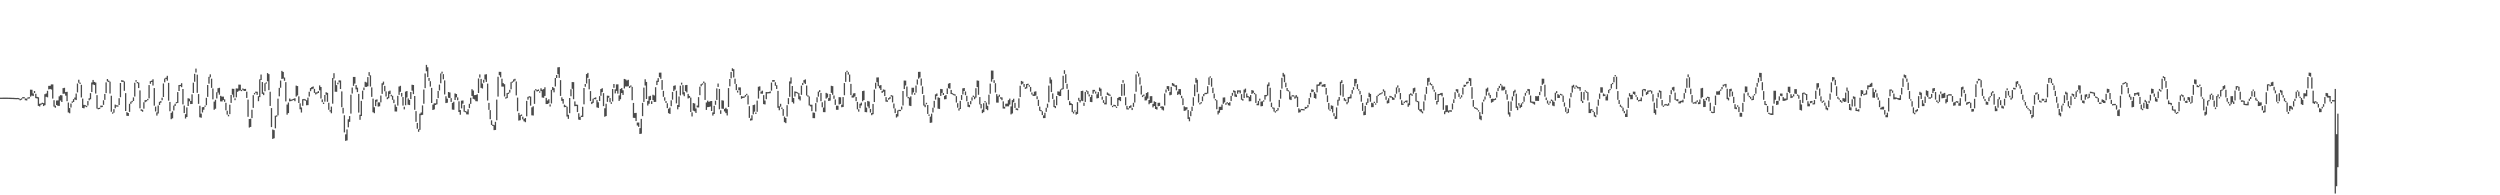 <svg xmlns="http://www.w3.org/2000/svg" width="1920" height="150"><path d="M0 74.994h1v1.000H0zM1 74.990h1v1.000H1zM2 74.980h1v1.000H2zM3 74.977h1v1.000H3zM4 74.971h1v1.000H4zM5 74.965h1v1.000H5zM6 74.990h1v1.000H6zM7 75.031h1v1.000H7zM8 75.070h1v1.000H8zM9 75.092h1v1.000H9zM10 75.111h1v1.000H10zM11 75.207h1v1.000H11zM12 75.245h1v1.000H12zM13 75.189h1v1.000H13zM14 75.337h1v1.000H14zM15 76.043h1v1.000H15zM16 75.535h1v1.085H16zM17 74.579h1v1.000H17zM18 74.530h1v1.000H18zM19 75.627h1v1.373H19zM20 75.729h1v1.432H20zM21 74.784h1v1.000H21zM22 74.615h1v1.000H22zM23 68.864h1v5.310H23zM24 68.923h1v4.466H24zM25 71.733h1v2.048H25zM26 69.866h1v1.562H26zM27 71.996h1v3.386H27zM28 74.370h1v1.260H28zM29 74.694h1v6.588H29zM30 79.698h1v2.047H30zM31 79.469h1v1.000H31zM32 78.903h1v1.000H32zM33 79.188h1v2.278H33zM34 72.362h1v8.453H34zM35 71.783h1v2.538H35zM36 69.714h1v5.047H36zM37 65.928h1v2.745H37zM38 65.879h1v2.397H38zM39 64.840h1v3.900H39zM40 64.834h1v10.882H40zM41 76.948h1v4.900H41zM42 81.172h1v1.562H42zM43 77.230h1v3.432H43zM44 77.116h1v4.214H44zM45 73.983h1v7.341H45zM46 73.044h1v4.142H46zM47 73.191h1v5.153H47zM48 67.702h1v4.326H48zM49 67.449h1v4.439H49zM50 70.717h1v2.750H50zM51 70.522h1v7.202H51zM52 78.759h1v7.591H52zM53 82.992h1v4.007H53zM54 79.532h1v3.039H54zM55 77.892h1v1.042H55zM56 76.156h1v2.167H56zM57 74.911h1v1.500H57zM58 71.835h1v5.024H58zM59 64.138h1v6.821H59zM60 61.232h1v2.326H60zM61 63.447h1v1.005H61zM62 65.134h1v9.738H62zM63 75.710h1v7.208H63zM64 80.531h1v2.653H64zM65 80.787h1v1.000H65zM66 81.275h1v1.000H66zM67 77.598h1v3.401H67zM68 75.479h1v1.594H68zM69 71.506h1v4.755H69zM70 63.322h1v7.395H70zM71 61.374h1v3.518H71zM72 62.929h1v2.421H72zM73 63.366h1v8.462H73zM74 73.081h1v10.253H74zM75 82.913h1v1.000H75zM76 82.729h1v1.000H76zM77 81.123h1v1.325H77zM78 81.115h1v1.096H78zM79 77.015h1v3.523H79zM80 72.166h1v4.536H80zM81 63.208h1v8.297H81zM82 60.659h1v1.906H82zM83 61.910h1v1.100H83zM84 62.706h1v9.151H84zM85 73.547h1v12.257H85zM86 86.309h1v1.000H86zM87 83.806h1v2.718H87zM88 80.324h1v2.825H88zM89 80.833h1v1.000H89zM90 80.922h1v1.000H90zM91 75.428h1v5.233H91zM92 63.733h1v10.915H92zM93 61.578h1v1.246H93zM94 61.793h1v1.112H94zM95 62.547h1v7.175H95zM96 71.524h1v13.745H96zM97 86.112h1v2.844H97zM98 86.799h1v2.234H98zM99 79.702h1v6.212H99zM100 78.137h1v1.557H100zM101 77.485h1v1.000H101zM102 74.785h1v2.808H102zM103 63.537h1v10.614H103zM104 61.545h1v1.246H104zM105 62.973h1v1.000H105zM106 63.407h1v4.219H106zM107 69.414h1v13.775H107zM108 83.932h1v1.190H108zM109 84.288h1v1.522H109zM110 78.561h1v4.899H110zM111 76.911h1v1.563H111zM112 76.867h1v1.000H112zM113 75.939h1v1.000H113zM114 65.355h1v10.182H114zM115 62.293h1v2.077H115zM116 61.965h1v1.000H116zM117 60.891h1v4.823H117zM118 67.628h1v13.507H118zM119 81.891h1v3.731H119zM120 86.298h1v2.509H120zM121 81.019h1v6.130H121zM122 78.181h1v2.463H122zM123 77.642h1v1.282H123zM124 74.987h1v2.021H124zM125 64.109h1v10.375H125zM126 60.313h1v2.900H126zM127 59.666h1v1.000H127zM128 58.212h1v3.753H128zM129 63.667h1v13.647H129zM130 78.291h1v7.148H130zM131 86.606h1v4.947H131zM132 85.497h1v5.381H132zM133 81.124h1v3.695H133zM134 79.683h1v1.690H134zM135 78.380h1v1.000H135zM136 70.714h1v8.336H136zM137 65.351h1v4.521H137zM138 65.167h1v1.000H138zM139 63.878h1v3.076H139zM140 68.357h1v11.834H140zM141 81.046h1v5.793H141zM142 87.689h1v3.353H142zM143 82.477h1v7.368H143zM144 75.486h1v5.901H144zM145 75.790h1v2.016H145zM146 77.509h1v2.430H146zM147 72.425h1v7.394H147zM148 63.482h1v7.920H148zM149 56.685h1v6.076H149zM150 52.705h1v3.009H150zM151 57.362h1v13.884H151zM152 72.220h1v7.528H152zM153 81.229h1v8.819H153zM154 87.253h1v3.175H154zM155 82.343h1v4.031H155zM156 82.191h1v2.079H156zM157 81.027h1v1.000H157zM158 75.121h1v5.669H158zM159 65.292h1v9.115H159zM160 59.032h1v5.231H160zM161 57.098h1v2.305H161zM162 60.432h1v7.059H162zM163 67.942h1v8.368H163zM164 78.017h1v6.314H164zM165 76.672h1v6.836H165zM166 70.879h1v4.723H166zM167 67.749h1v3.331H167zM168 67.418h1v5.266H168zM169 73.584h1v4.313H169zM170 74.188h1v3.737H170zM171 74.172h1v2.700H171zM172 76.281h1v1.900H172zM173 78.965h1v5.757H173zM174 85.031h1v2.990H174zM175 88.147h1v1.191H175zM176 80.367h1v7.295H176zM177 72.936h1v6.098H177zM178 68.147h1v4.495H178zM179 68.229h1v6.640H179zM180 75.539h1v1.438H180zM181 67.871h1v6.869H181zM182 67.984h1v2.520H182zM183 64.960h1v4.759H183zM184 65.029h1v4.390H184zM185 69.015h1v1.000H185zM186 67.963h1v1.000H186zM187 68.363h1v1.549H187zM188 68.234h1v1.584H188zM189 70.376h1v4.856H189zM190 76.471h1v13.230H190zM191 91.382h1v6.551H191zM192 91.205h1v6.277H192zM193 84.260h1v6.482H193zM194 73.118h1v9.735H194zM195 71.385h1v1.136H195zM196 70.359h1v1.000H196zM197 70.449h1v2.423H197zM198 73.875h1v3.863H198zM199 60.918h1v13.679H199zM200 57.220h1v4.230H200zM201 63.021h1v9.078H201zM202 71.028h1v2.019H202zM203 63.966h1v6.112H203zM204 63.209h1v1.000H204zM205 56.113h1v6.308H205zM206 56.929h1v12.273H206zM207 70.446h1v10.902H207zM208 83.017h1v14.577H208zM209 99.505h1v7.185H209zM210 99.921h1v6.264H210zM211 88.875h1v9.665H211zM212 88.596h1v1.000H212zM213 75.796h1v12.777H213zM214 67.482h1v6.479H214zM215 61.835h1v5.524H215zM216 54.401h1v6.229H216zM217 55.244h1v5.051H217zM218 59.551h1v2.502H218zM219 63.095h1v14.771H219zM220 80.308h1v7.734H220zM221 78.731h1v8.117H221zM222 75.683h1v2.201H222zM223 76.599h1v1.000H223zM224 76.221h1v1.000H224zM225 75.874h1v1.000H225zM226 75.433h1v2.266H226zM227 65.731h1v8.454H227zM228 66.112h1v7.214H228zM229 73.971h1v5.143H229zM230 79.360h1v4.541H230zM231 82.510h1v3.901H231zM232 76.175h1v5.084H232zM233 75.980h1v1.000H233zM234 76.363h1v1.000H234zM235 77.027h1v3.810H235zM236 74.977h1v5.778H236zM237 70.435h1v3.713H237zM238 67.616h1v2.433H238zM239 66.833h1v1.656H239zM240 66.396h1v1.680H240zM241 68.233h1v3.077H241zM242 70.992h1v1.555H242zM243 70.869h1v1.000H243zM244 69.994h1v1.446H244zM245 65.607h1v3.744H245zM246 66.833h1v8.822H246zM247 76.319h1v2.113H247zM248 78.723h1v1.138H248zM249 72.964h1v5.121H249zM250 70.847h1v1.925H250zM251 71.316h1v6.842H251zM252 78.903h1v5.413H252zM253 84.676h1v1.000H253zM254 81.889h1v5.101H254zM255 59.960h1v19.662H255zM256 56.211h1v4.028H256zM257 61.808h1v8.629H257zM258 65.358h1v5.161H258zM259 63.504h1v1.261H259zM260 61.709h1v1.540H260zM261 61.821h1v6.523H261zM262 70.190h1v12.127H262zM263 82.768h1v4.399H263zM264 88.514h1v13.157H264zM265 103.185h1v4.987H265zM266 99.367h1v8.462H266zM267 91.605h1v6.189H267zM268 89.134h1v4.471H268zM269 72.703h1v14.546H269zM270 67.222h1v4.609H270zM271 59.100h1v6.854H271zM272 59.097h1v5.131H272zM273 65.332h1v3.295H273zM274 67.335h1v3.418H274zM275 72.103h1v14.381H275zM276 88.091h1v3.920H276zM277 77.441h1v11.647H277zM278 69.631h1v6.592H278zM279 67.213h1v1.990H279zM280 62.847h1v3.873H280zM281 63.319h1v3.434H281zM282 59.165h1v7.086H282zM283 55.378h1v2.795H283zM284 57.876h1v8.587H284zM285 67.140h1v7.242H285zM286 75.734h1v10.497H286zM287 82.398h1v4.542H287zM288 76.629h1v4.881H288zM289 76.313h1v1.769H289zM290 78.592h1v3.281H290zM291 78.622h1v3.035H291zM292 73.379h1v5.229H292zM293 63.931h1v8.140H293zM294 62.680h1v2.371H294zM295 65.967h1v4.123H295zM296 70.207h1v3.949H296zM297 74.697h1v1.494H297zM298 70.148h1v5.331H298zM299 69.569h1v2.613H299zM300 72.748h1v1.260H300zM301 73.568h1v3.091H301zM302 76.517h1v2.682H302zM303 80.206h1v5.401H303zM304 82.099h1v3.553H304zM305 73.551h1v7.531H305zM306 66.466h1v6.370H306zM307 65.887h1v4.627H307zM308 71.366h1v2.816H308zM309 74.569h1v6.527H309zM310 81.967h1v2.076H310zM311 70.330h1v10.503H311zM312 69.902h1v4.953H312zM313 75.580h1v4.836H313zM314 76.726h1v3.990H314zM315 70.643h1v5.435H315zM316 65.056h1v4.562H316zM317 65.270h1v7.026H317zM318 73.705h1v10.622H318zM319 85.344h1v8.182H319zM320 94.422h1v4.458H320zM321 99.293h1v1.910H321zM322 87.314h1v12.356H322zM323 86.380h1v2.057H323zM324 80.967h1v7.260H324zM325 68.766h1v10.922H325zM326 56.428h1v11.247H326zM327 49.841h1v4.903H327zM328 51.636h1v7.615H328zM329 59.834h1v2.286H329zM330 62.371h1v4.115H330zM331 67.462h1v11.641H331zM332 80.341h1v4.149H332zM333 79.321h1v4.680H333zM334 79.339h1v1.284H334zM335 76.117h1v4.031H335zM336 69.853h1v5.520H336zM337 64.974h1v4.522H337zM338 56.440h1v7.516H338zM339 55.051h1v1.408H339zM340 56.924h1v3.977H340zM341 61.760h1v10.785H341zM342 73.942h1v5.237H342zM343 75.776h1v3.106H343zM344 70.655h1v4.471H344zM345 71.030h1v4.254H345zM346 75.344h1v2.937H346zM347 79.012h1v5.137H347zM348 78.141h1v6.192H348zM349 71.724h1v5.057H349zM350 72.216h1v2.531H350zM351 74.783h1v2.231H351zM352 77.817h1v8.193H352zM353 84.528h1v3.586H353zM354 77.332h1v5.939H354zM355 77.142h1v2.500H355zM356 80.674h1v5.140H356zM357 85.285h1v1.000H357zM358 85.717h1v2.116H358zM359 83.879h1v4.045H359zM360 79.739h1v3.296H360zM361 75.050h1v4.699H361zM362 68.487h1v5.201H362zM363 69.522h1v6.431H363zM364 73.041h1v3.364H364zM365 72.939h1v4.799H365zM366 72.380h1v5.461H366zM367 60.277h1v11.140H367zM368 57.136h1v2.461H368zM369 60.583h1v6.900H369zM370 64.170h1v3.850H370zM371 61.272h1v2.250H371zM372 57.225h1v3.790H372zM373 56.975h1v5.968H373zM374 64.195h1v13.034H374zM375 79.005h1v5.352H375zM376 84.592h1v6.965H376zM377 92.436h1v3.516H377zM378 95.757h1v1.000H378zM379 96.138h1v3.786H379zM380 93.546h1v6.238H380zM381 76.516h1v15.841H381zM382 58.926h1v15.271H382zM383 55.118h1v2.691H383zM384 55.169h1v4.294H384zM385 60.426h1v6.080H385zM386 63.841h1v2.660H386zM387 64.649h1v9.441H387zM388 74.686h1v1.066H388zM389 71.489h1v3.801H389zM390 71.139h1v1.000H390zM391 68.943h1v2.180H391zM392 63.149h1v5.382H392zM393 62.513h1v1.000H393zM394 61.034h1v1.749H394zM395 60.544h1v1.353H395zM396 62.565h1v10.702H396zM397 74.970h1v10.484H397zM398 86.695h1v5.908H398zM399 88.482h1v3.810H399zM400 87.908h1v1.145H400zM401 89.601h1v2.029H401zM402 91.279h1v1.918H402zM403 90.630h1v3.237H403zM404 77.484h1v11.865H404zM405 74.393h1v2.151H405zM406 73.904h1v1.000H406zM407 74.134h1v7.042H407zM408 82.441h1v6.131H408zM409 81.610h1v7.140H409zM410 69.459h1v10.334H410zM411 68.423h1v1.000H411zM412 69.107h1v1.190H412zM413 68.734h1v1.172H413zM414 70.150h1v1.000H414zM415 67.807h1v2.113H415zM416 68.887h1v6.007H416zM417 68.475h1v6.656H417zM418 67.045h1v6.656H418zM419 75.187h1v4.760H419zM420 77.163h1v2.723H420zM421 76.179h1v3.174H421zM422 80.160h1v1.656H422zM423 69.006h1v10.474H423zM424 66.841h1v2.367H424zM425 67.686h1v3.249H425zM426 59.907h1v6.484H426zM427 57.609h1v2.275H427zM428 51.722h1v5.206H428zM429 51.560h1v8.254H429zM430 61.533h1v12.119H430zM431 74.763h1v2.710H431zM432 76.029h1v3.597H432zM433 80.361h1v1.968H433zM434 81.185h1v1.000H434zM435 81.975h1v7.538H435zM436 88.165h1v3.125H436zM437 75.253h1v11.698H437zM438 68.542h1v5.411H438zM439 63.024h1v5.161H439zM440 63.097h1v13.102H440zM441 77.882h1v3.662H441zM442 80.325h1v1.070H442zM443 80.412h1v5.662H443zM444 86.997h1v4.832H444zM445 89.797h1v2.338H445zM446 88.842h1v1.000H446zM447 82.021h1v7.804H447zM448 67.603h1v12.516H448zM449 64.503h1v2.134H449zM450 56.863h1v7.274H450zM451 55.979h1v3.788H451zM452 60.595h1v8.024H452zM453 69.922h1v7.674H453zM454 78.176h1v1.727H454zM455 75.823h1v3.188H455zM456 75.157h1v1.000H456zM457 74.805h1v1.483H457zM458 76.914h1v5.545H458zM459 78.556h1v4.357H459zM460 73.821h1v3.738H460zM461 68.378h1v5.185H461zM462 67.758h1v3.020H462zM463 71.522h1v9.967H463zM464 83.155h1v6.479H464zM465 79.682h1v9.474H465zM466 73.462h1v4.783H466zM467 73.573h1v1.486H467zM468 75.323h1v3.172H468zM469 78.557h1v1.205H469zM470 68.352h1v9.576H470zM471 64.495h1v2.940H471zM472 68.591h1v3.160H472zM473 64.798h1v5.009H473zM474 64.771h1v7.183H474zM475 73.248h1v4.254H475zM476 68.299h1v7.918H476zM477 67.631h1v3.822H477zM478 69.325h1v3.566H478zM479 60.635h1v7.317H479zM480 60.989h1v5.427H480zM481 61.793h1v4.675H481zM482 61.310h1v4.873H482zM483 66.206h1v1.393H483zM484 65.606h1v1.000H484zM485 66.711h1v10.238H485zM486 79.041h1v11.441H486zM487 86.822h1v3.761H487zM488 86.698h1v6.269H488zM489 94.081h1v2.341H489zM490 94.080h1v3.342H490zM491 98.428h1v4.504H491zM492 91.269h1v11.397H492zM493 79.020h1v10.180H493zM494 67.261h1v11.045H494zM495 60.863h1v4.808H495zM496 62.900h1v13.111H496zM497 77.450h1v3.609H497zM498 74.008h1v5.660H498zM499 73.579h1v3.291H499zM500 77.721h1v2.151H500zM501 72.753h1v4.119H501zM502 73.292h1v5.034H502zM503 66.978h1v11.265H503zM504 61.994h1v3.336H504zM505 59.983h1v2.924H505zM506 55.832h1v3.464H506zM507 55.770h1v4.725H507zM508 61.479h1v7.497H508zM509 69.763h1v4.574H509zM510 74.682h1v2.627H510zM511 77.637h1v1.406H511zM512 79.291h1v3.766H512zM513 83.497h1v3.462H513zM514 82.582h1v4.903H514zM515 77.053h1v4.515H515zM516 70.605h1v5.949H516zM517 65.949h1v3.989H517zM518 65.511h1v3.285H518zM519 69.701h1v9.697H519zM520 80.626h1v3.326H520zM521 74.093h1v8.104H521zM522 65.790h1v7.495H522zM523 63.485h1v1.471H523zM524 65.365h1v7.207H524zM525 70.815h1v3.045H525zM526 65.382h1v4.639H526zM527 65.232h1v5.758H527zM528 72.074h1v3.556H528zM529 73.673h1v1.450H529zM530 74.971h1v11.039H530zM531 86.293h1v3.157H531zM532 79.134h1v5.869H532zM533 79.476h1v5.960H533zM534 83.316h1v3.399H534zM535 81.038h1v1.454H535zM536 74.585h1v7.941H536zM537 66.565h1v6.569H537zM538 64.621h1v1.639H538zM539 64.040h1v1.000H539zM540 62.597h1v1.251H540zM541 63.588h1v13.136H541zM542 78.709h1v5.717H542zM543 77.298h1v4.966H543zM544 78.254h1v3.915H544zM545 77.653h1v4.191H545zM546 77.582h1v7.642H546zM547 86.316h1v2.476H547zM548 81.239h1v6.304H548zM549 77.342h1v3.161H549zM550 67.878h1v8.855H550zM551 64.177h1v2.572H551zM552 68.302h1v15.606H552zM553 84.692h1v2.757H553zM554 77.008h1v6.467H554zM555 77.241h1v6.372H555zM556 83.633h1v1.986H556zM557 82.795h1v4.111H557zM558 83.860h1v4.837H558zM559 67.652h1v14.521H559zM560 60.653h1v5.646H560zM561 55.250h1v4.928H561zM562 52.403h1v2.180H562zM563 53.132h1v6.362H563zM564 60.427h1v3.997H564zM565 64.566h1v4.651H565zM566 69.658h1v1.400H566zM567 67.071h1v2.175H567zM568 67.140h1v5.852H568zM569 73.833h1v1.987H569zM570 74.195h1v1.068H570zM571 74.039h1v1.000H571zM572 72.908h1v1.315H572zM573 72.043h1v1.000H573zM574 73.304h1v6.909H574zM575 81.523h1v9.000H575zM576 91.060h1v1.542H576zM577 88.510h1v3.860H577zM578 80.668h1v7.127H578zM579 80.321h1v5.426H579zM580 86.377h1v1.147H580zM581 77.283h1v8.600H581zM582 66.633h1v9.081H582zM583 66.323h1v3.358H583zM584 70.302h1v1.625H584zM585 69.619h1v2.362H585zM586 73.080h1v6.900H586zM587 77.230h1v2.990H587zM588 70.661h1v5.518H588zM589 70.778h1v1.000H589zM590 70.673h1v1.000H590zM591 70.177h1v1.413H591zM592 63.366h1v6.265H592zM593 61.477h1v1.296H593zM594 61.463h1v1.262H594zM595 63.177h1v2.657H595zM596 65.449h1v2.878H596zM597 69.776h1v12.993H597zM598 81.618h1v3.057H598zM599 79.713h1v2.197H599zM600 82.532h1v1.252H600zM601 83.773h1v5.163H601zM602 89.555h1v4.313H602zM603 90.635h1v3.946H603zM604 80.789h1v8.689H604zM605 75.380h1v4.666H605zM606 62.492h1v11.875H606zM607 59.456h1v4.757H607zM608 66.028h1v12.386H608zM609 75.282h1v4.233H609zM610 70.195h1v3.923H610zM611 70.499h1v1.000H611zM612 70.903h1v1.000H612zM613 71.506h1v4.699H613zM614 73.945h1v3.228H614zM615 65.754h1v7.081H615zM616 63.698h1v1.625H616zM617 61.561h1v1.992H617zM618 60.956h1v3.488H618zM619 65.673h1v7.712H619zM620 73.222h1v1.000H620zM621 74.105h1v6.915H621zM622 80.396h1v1.294H622zM623 80.444h1v4.971H623zM624 86.395h1v4.328H624zM625 86.578h1v4.186H625zM626 79.191h1v6.448H626zM627 74.720h1v3.941H627zM628 70.353h1v3.871H628zM629 69.225h1v1.516H629zM630 71.373h1v6.364H630zM631 78.540h1v3.819H631zM632 82.619h1v3.516H632zM633 77.231h1v8.936H633zM634 71.343h1v4.396H634zM635 71.896h1v3.032H635zM636 75.324h1v2.244H636zM637 72.202h1v5.072H637zM638 65.879h1v5.420H638zM639 66.175h1v6.637H639zM640 73.322h1v2.552H640zM641 76.323h1v4.201H641zM642 81.152h1v3.183H642zM643 81.168h1v3.172H643zM644 74.595h1v5.619H644zM645 74.723h1v5.103H645zM646 80.395h1v1.991H646zM647 74.567h1v7.557H647zM648 63.816h1v9.333H648zM649 55.376h1v7.476H649zM650 54.325h1v1.000H650zM651 55.467h1v1.803H651zM652 57.251h1v5.605H652zM653 64.397h1v8.624H653zM654 73.328h1v1.621H654zM655 71.720h1v3.209H655zM656 71.522h1v2.609H656zM657 74.503h1v3.143H657zM658 78.217h1v5.770H658zM659 83.938h1v1.823H659zM660 79.692h1v3.417H660zM661 78.823h1v2.161H661zM662 69.958h1v7.812H662zM663 69.632h1v7.238H663zM664 78.497h1v7.584H664zM665 82.662h1v3.562H665zM666 77.504h1v4.279H666zM667 77.966h1v5.212H667zM668 83.680h1v2.725H668zM669 86.792h1v1.662H669zM670 79.810h1v7.916H670zM671 68.801h1v9.560H671zM672 63.554h1v4.550H672zM673 59.516h1v3.594H673zM674 59.454h1v6.715H674zM675 65.670h1v2.110H675zM676 65.315h1v3.798H676zM677 69.794h1v1.570H677zM678 68.732h1v1.716H678zM679 68.992h1v4.800H679zM680 74.575h1v3.529H680zM681 77.039h1v1.154H681zM682 75.384h1v1.235H682zM683 74.460h1v1.451H683zM684 73.083h1v1.062H684zM685 73.417h1v5.232H685zM686 79.487h1v3.715H686zM687 83.314h1v3.578H687zM688 87.617h1v2.640H688zM689 84.852h1v4.568H689zM690 84.325h1v1.000H690zM691 84.354h1v1.000H691zM692 81.823h1v2.321H692zM693 69.894h1v11.120H693zM694 61.868h1v6.539H694zM695 61.908h1v3.737H695zM696 66.460h1v7.770H696zM697 74.453h1v1.000H697zM698 74.931h1v6.242H698zM699 73.997h1v7.438H699zM700 67.396h1v5.304H700zM701 67.361h1v3.582H701zM702 71.532h1v1.232H702zM703 65.700h1v5.481H703zM704 61.014h1v3.936H704zM705 55.202h1v5.233H705zM706 55.126h1v4.357H706zM707 60.262h1v5.478H707zM708 66.348h1v5.780H708zM709 73.069h1v7.965H709zM710 80.372h1v1.965H710zM711 78.941h1v1.094H711zM712 80.646h1v6.850H712zM713 87.924h1v1.050H713zM714 89.539h1v4.821H714zM715 87.321h1v6.844H715zM716 82.757h1v3.626H716zM717 77.445h1v5.191H717zM718 72.442h1v4.048H718zM719 71.795h1v2.007H719zM720 74.760h1v8.681H720zM721 75.145h1v8.527H721zM722 68.321h1v5.359H722zM723 68.433h1v2.943H723zM724 71.420h1v1.545H724zM725 73.643h1v2.642H725zM726 72.961h1v3.162H726zM727 67.866h1v4.306H727zM728 64.244h1v3.479H728zM729 63.724h1v4.376H729zM730 69.068h1v3.140H730zM731 71.556h1v1.000H731zM732 72.096h1v1.000H732zM733 72.507h1v1.000H733zM734 73.817h1v4.924H734zM735 79.238h1v3.470H735zM736 83.271h1v1.693H736zM737 77.449h1v6.254H737zM738 73.021h1v3.703H738zM739 67.839h1v4.698H739zM740 67.581h1v2.299H740zM741 70.223h1v2.877H741zM742 73.598h1v4.167H742zM743 78.284h1v3.762H743zM744 80.553h1v1.836H744zM745 77.605h1v2.494H745zM746 74.765h1v2.515H746zM747 73.408h1v1.111H747zM748 74.257h1v1.906H748zM749 67.756h1v7.219H749zM750 61.810h1v5.036H750zM751 61.981h1v10.805H751zM752 74.552h1v5.612H752zM753 79.943h1v3.328H753zM754 84.155h1v2.740H754zM755 79.272h1v6.827H755zM756 77.596h1v1.000H756zM757 78.772h1v5.053H757zM758 81.239h1v3.417H758zM759 72.690h1v7.564H759zM760 64.190h1v7.785H760zM761 54.147h1v8.588H761zM762 54.201h1v6.618H762zM763 61.611h1v2.058H763zM764 63.895h1v7.145H764zM765 72.293h1v6.489H765zM766 73.933h1v4.936H766zM767 72.712h1v1.575H767zM768 74.716h1v1.082H768zM769 74.825h1v2.104H769zM770 77.825h1v5.541H770zM771 82.020h1v1.373H771zM772 79.669h1v2.102H772zM773 79.589h1v2.057H773zM774 76.896h1v4.838H774zM775 75.704h1v4.634H775zM776 81.715h1v6.146H776zM777 76.878h1v10.262H777zM778 75.808h1v2.658H778zM779 78.991h1v3.883H779zM780 83.223h1v1.180H780zM781 83.378h1v1.328H781zM782 75.584h1v7.250H782zM783 65.857h1v8.671H783zM784 62.150h1v2.749H784zM785 62.658h1v1.668H785zM786 64.514h1v2.188H786zM787 67.001h1v1.248H787zM788 64.504h1v3.366H788zM789 64.264h1v1.000H789zM790 65.437h1v1.146H790zM791 66.747h1v3.642H791zM792 70.998h1v1.579H792zM793 72.442h1v1.242H793zM794 70.376h1v3.302H794zM795 70.141h1v3.279H795zM796 73.914h1v2.260H796zM797 76.639h1v4.705H797zM798 81.876h1v3.143H798zM799 84.471h1v1.000H799zM800 85.467h1v2.904H800zM801 88.650h1v2.084H801zM802 86.605h1v4.095H802zM803 82.809h1v3.129H803zM804 79.625h1v3.069H804zM805 65.720h1v12.858H805zM806 59.318h1v4.758H806zM807 61.154h1v9.537H807zM808 71.753h1v4.237H808zM809 76.474h1v5.732H809zM810 81.434h1v1.592H810zM811 73.775h1v7.068H811zM812 70.191h1v2.793H812zM813 70.365h1v3.413H813zM814 68.707h1v5.023H814zM815 67.944h1v1.000H815zM816 58.146h1v10.283H816zM817 53.926h1v2.802H817zM818 56.969h1v6.831H818zM819 64.363h1v3.841H819zM820 68.901h1v7.986H820zM821 77.708h1v3.050H821zM822 79.209h1v1.439H822zM823 79.940h1v6.154H823zM824 85.736h1v1.431H824zM825 84.667h1v1.000H825zM826 85.889h1v2.190H826zM827 78.455h1v9.041H827zM828 75.116h1v2.219H828zM829 76.861h1v1.843H829zM830 69.881h1v7.410H830zM831 69.662h1v7.986H831zM832 78.865h1v2.457H832zM833 70.603h1v7.701H833zM834 69.376h1v1.000H834zM835 70.018h1v2.311H835zM836 72.510h1v1.590H836zM837 74.552h1v3.742H837zM838 72.856h1v5.570H838zM839 69.003h1v2.952H839zM840 69.032h1v1.143H840zM841 70.273h1v1.588H841zM842 72.379h1v3.212H842zM843 70.726h1v4.603H843zM844 67.248h1v2.792H844zM845 68.119h1v5.580H845zM846 74.171h1v2.371H846zM847 76.898h1v2.085H847zM848 78.904h1v1.271H848zM849 73.799h1v6.387H849zM850 71.018h1v1.888H850zM851 71.853h1v1.522H851zM852 72.634h1v1.010H852zM853 74.292h1v6.544H853zM854 81.292h1v1.000H854zM855 80.450h1v1.000H855zM856 80.624h1v1.209H856zM857 81.903h1v1.000H857zM858 75.254h1v6.149H858zM859 74.437h1v2.490H859zM860 74.500h1v3.156H860zM861 64.555h1v9.063H861zM862 61.547h1v2.009H862zM863 64.223h1v9.214H863zM864 74.655h1v6.218H864zM865 81.325h1v2.699H865zM866 83.143h1v1.000H866zM867 81.483h1v1.639H867zM868 80.860h1v1.836H868zM869 82.834h1v1.691H869zM870 78.934h1v3.165H870zM871 72.025h1v6.743H871zM872 57.118h1v13.346H872zM873 54.911h1v1.243H873zM874 56.270h1v2.571H874zM875 59.380h1v5.508H875zM876 65.728h1v6.895H876zM877 73.268h1v1.300H877zM878 72.582h1v1.118H878zM879 74.062h1v3.103H879zM880 71.405h1v5.656H880zM881 70.747h1v5.002H881zM882 76.823h1v3.265H882zM883 73.859h1v5.284H883zM884 73.825h1v5.141H884zM885 79.767h1v2.727H885zM886 77.828h1v3.593H886zM887 78.337h1v5.396H887zM888 82.066h1v2.112H888zM889 78.959h1v2.636H889zM890 78.894h1v2.485H890zM891 81.849h1v1.000H891zM892 81.557h1v2.591H892zM893 81.944h1v2.903H893zM894 71.773h1v9.212H894zM895 68.784h1v2.305H895zM896 66.096h1v2.358H896zM897 66.129h1v3.723H897zM898 70.579h1v2.614H898zM899 66.716h1v6.107H899zM900 63.729h1v2.078H900zM901 64.295h1v1.890H901zM902 65.594h1v1.049H902zM903 65.445h1v3.941H903zM904 70.230h1v2.659H904zM905 68.375h1v3.789H905zM906 68.472h1v4.568H906zM907 73.553h1v1.871H907zM908 75.538h1v5.206H908zM909 81.665h1v3.465H909zM910 82.349h1v2.554H910zM911 82.335h1v1.777H911zM912 84.503h1v6.836H912zM913 90.077h1v3.079H913zM914 85.457h1v3.770H914zM915 81.920h1v3.316H915zM916 74.731h1v6.547H916zM917 64.889h1v8.956H917zM918 59.841h1v3.709H918zM919 61.256h1v9.547H919zM920 72.000h1v6.719H920zM921 79.181h1v1.000H921zM922 78.316h1v1.141H922zM923 74.071h1v3.682H923zM924 72.204h1v1.665H924zM925 71.346h1v1.000H925zM926 71.287h1v1.000H926zM927 66.190h1v5.713H927zM928 59.515h1v5.728H928zM929 58.613h1v1.000H929zM930 60.030h1v6.526H930zM931 67.384h1v4.069H931zM932 71.904h1v3.694H932zM933 76.064h1v1.053H933zM934 76.952h1v6.948H934zM935 85.078h1v2.834H935zM936 82.028h1v4.548H936zM937 82.041h1v2.469H937zM938 80.298h1v4.124H938zM939 74.906h1v4.791H939zM940 74.793h1v3.828H940zM941 79.235h1v1.269H941zM942 78.460h1v1.000H942zM943 79.105h1v1.783H943zM944 78.470h1v2.658H944zM945 73.664h1v3.954H945zM946 71.309h1v2.209H946zM947 69.330h1v1.588H947zM948 69.829h1v4.363H948zM949 72.541h1v1.931H949zM950 69.368h1v2.644H950zM951 69.427h1v1.000H951zM952 69.378h1v2.365H952zM953 72.299h1v4.310H953zM954 75.940h1v1.378H954zM955 68.802h1v6.503H955zM956 68.036h1v2.979H956zM957 71.804h1v3.093H957zM958 73.704h1v1.094H958zM959 74.394h1v3.415H959zM960 72.997h1v4.724H960zM961 69.181h1v2.985H961zM962 69.564h1v1.749H962zM963 71.384h1v1.000H963zM964 72.338h1v6.691H964zM965 79.630h1v1.223H965zM966 77.510h1v3.313H966zM967 75.792h1v1.507H967zM968 77.953h1v3.729H968zM969 77.812h1v3.668H969zM970 77.030h1v1.000H970zM971 72.975h1v3.568H971zM972 72.914h1v1.090H972zM973 64.907h1v8.456H973zM974 63.299h1v2.926H974zM975 67.376h1v10.634H975zM976 78.862h1v3.374H976zM977 82.386h1v1.000H977zM978 82.755h1v2.929H978zM979 85.464h1v1.000H979zM980 84.466h1v1.000H980zM981 82.868h1v1.894H981zM982 76.675h1v5.661H982zM983 68.997h1v6.797H983zM984 59.737h1v8.289H984zM985 55.965h1v2.862H985zM986 57.225h1v5.900H986zM987 63.478h1v3.505H987zM988 67.596h1v2.115H988zM989 69.261h1v1.000H989zM990 70.245h1v6.126H990zM991 74.128h1v2.720H991zM992 73.099h1v1.000H992zM993 73.147h1v1.000H993zM994 74.126h1v1.649H994zM995 72.996h1v1.939H995zM996 74.300h1v7.895H996zM997 83.223h1v3.320H997zM998 84.259h1v1.902H998zM999 83.642h1v1.000H999zM1000 83.707h1v1.000H1000zM1001 83.846h1v1.000H1001zM1002 82.059h1v1.600H1002zM1003 82.179h1v1.000H1003zM1004 80.548h1v1.869H1004zM1005 75.293h1v4.737H1005zM1006 71.307h1v3.493H1006zM1007 68.565h1v2.221H1007zM1008 68.973h1v1.449H1008zM1009 70.714h1v4.530H1009zM1010 71.981h1v3.780H1010zM1011 64.907h1v6.051H1011zM1012 64.753h1v1.189H1012zM1013 63.253h1v2.531H1013zM1014 62.801h1v1.841H1014zM1015 65.059h1v1.542H1015zM1016 64.823h1v1.653H1016zM1017 64.533h1v2.388H1017zM1018 67.527h1v5.084H1018zM1019 73.275h1v5.131H1019zM1020 79.054h1v5.013H1020zM1021 84.053h1v1.000H1021zM1022 80.948h1v2.807H1022zM1023 81.258h1v5.096H1023zM1024 86.942h1v2.261H1024zM1025 89.324h1v2.112H1025zM1026 82.469h1v8.867H1026zM1027 76.592h1v4.486H1027zM1028 74.508h1v2.773H1028zM1029 62.764h1v10.515H1029zM1030 61.534h1v2.249H1030zM1031 64.669h1v9.627H1031zM1032 75.206h1v2.107H1032zM1033 76.365h1v1.393H1033zM1034 78.342h1v1.746H1034zM1035 74.517h1v4.184H1035zM1036 74.344h1v1.336H1036zM1037 72.391h1v3.178H1037zM1038 69.175h1v2.824H1038zM1039 66.951h1v2.029H1039zM1040 60.628h1v5.619H1040zM1041 60.562h1v3.453H1041zM1042 64.627h1v3.754H1042zM1043 68.505h1v1.106H1043zM1044 69.841h1v2.632H1044zM1045 72.884h1v5.210H1045zM1046 79.054h1v6.118H1046zM1047 85.612h1v2.916H1047zM1048 81.300h1v6.999H1048zM1049 78.586h1v1.982H1049zM1050 75.566h1v3.421H1050zM1051 71.226h1v3.345H1051zM1052 72.127h1v6.010H1052zM1053 78.920h1v3.416H1053zM1054 79.283h1v2.983H1054zM1055 78.118h1v1.000H1055zM1056 79.391h1v1.000H1056zM1057 73.688h1v5.360H1057zM1058 72.776h1v1.000H1058zM1059 71.898h1v1.000H1059zM1060 71.455h1v1.000H1060zM1061 70.786h1v1.000H1061zM1062 68.586h1v1.725H1062zM1063 69.731h1v3.888H1063zM1064 73.964h1v2.704H1064zM1065 77.164h1v2.312H1065zM1066 75.397h1v3.788H1066zM1067 73.636h1v1.290H1067zM1068 73.945h1v1.000H1068zM1069 74.482h1v2.184H1069zM1070 75.224h1v1.456H1070zM1071 72.352h1v2.622H1071zM1072 67.097h1v4.870H1072zM1073 65.601h1v1.676H1073zM1074 67.706h1v3.185H1074zM1075 71.442h1v4.867H1075zM1076 76.980h1v3.552H1076zM1077 79.522h1v1.088H1077zM1078 78.078h1v1.106H1078zM1079 77.365h1v1.000H1079zM1080 77.086h1v1.698H1080zM1081 79.341h1v2.694H1081zM1082 72.400h1v8.382H1082zM1083 71.647h1v1.273H1083zM1084 72.451h1v1.171H1084zM1085 67.738h1v4.213H1085zM1086 67.320h1v3.085H1086zM1087 71.395h1v6.476H1087zM1088 77.441h1v1.000H1088zM1089 77.881h1v6.386H1089zM1090 83.901h1v1.435H1090zM1091 83.810h1v2.379H1091zM1092 85.544h1v1.484H1092zM1093 77.905h1v6.992H1093zM1094 72.526h1v4.630H1094zM1095 66.759h1v5.332H1095zM1096 59.954h1v5.788H1096zM1097 59.642h1v3.175H1097zM1098 63.510h1v1.585H1098zM1099 64.559h1v1.115H1099zM1100 65.956h1v2.704H1100zM1101 68.940h1v1.486H1101zM1102 70.849h1v5.900H1102zM1103 77.590h1v2.662H1103zM1104 72.183h1v6.101H1104zM1105 72.089h1v1.000H1105zM1106 71.536h1v1.336H1106zM1107 71.332h1v2.661H1107zM1108 74.797h1v9.544H1108zM1109 85.439h1v2.290H1109zM1110 80.911h1v5.271H1110zM1111 80.834h1v5.036H1111zM1112 84.889h1v1.706H1112zM1113 84.636h1v1.000H1113zM1114 84.632h1v1.274H1114zM1115 79.519h1v4.557H1115zM1116 76.295h1v2.793H1116zM1117 70.825h1v5.057H1117zM1118 68.490h1v1.715H1118zM1119 68.558h1v2.755H1119zM1120 71.729h1v2.720H1120zM1121 74.762h1v1.000H1121zM1122 73.146h1v1.603H1122zM1123 67.326h1v5.296H1123zM1124 65.074h1v1.732H1124zM1125 65.187h1v1.105H1125zM1126 62.883h1v1.803H1126zM1127 62.648h1v1.206H1127zM1128 59.875h1v2.312H1128zM1129 60.117h1v5.886H1129zM1130 66.987h1v8.891H1130zM1131 76.865h1v5.081H1131zM1132 82.238h1v1.000H1132zM1133 82.716h1v1.000H1133zM1134 83.299h1v1.125H1134zM1135 84.649h1v1.000H1135zM1136 86.089h1v5.444H1136zM1137 88.871h1v3.467H1137zM1138 78.584h1v9.093H1138zM1139 76.499h1v1.417H1139zM1140 74.063h1v2.391H1140zM1141 68.095h1v5.345H1141zM1142 67.272h1v3.128H1142zM1143 71.158h1v2.113H1143zM1144 72.921h1v2.422H1144zM1145 75.976h1v2.880H1145zM1146 75.751h1v2.544H1146zM1147 76.032h1v1.000H1147zM1148 75.399h1v1.325H1148zM1149 70.456h1v4.434H1149zM1150 67.626h1v2.288H1150zM1151 65.950h1v1.713H1151zM1152 64.393h1v1.155H1152zM1153 65.561h1v3.913H1153zM1154 66.542h1v2.907H1154zM1155 66.501h1v2.389H1155zM1156 69.242h1v3.057H1156zM1157 72.468h1v4.107H1157zM1158 77.781h1v10.148H1158zM1159 86.295h1v3.326H1159zM1160 77.925h1v7.278H1160zM1161 74.130h1v3.190H1161zM1162 70.061h1v3.802H1162zM1163 68.932h1v2.093H1163zM1164 71.913h1v10.904H1164zM1165 81.724h1v2.868H1165zM1166 79.226h1v1.757H1166zM1167 80.812h1v2.220H1167zM1168 79.419h1v2.733H1168zM1169 78.441h1v1.000H1169zM1170 74.053h1v4.075H1170zM1171 71.316h1v2.201H1171zM1172 70.099h1v1.018H1172zM1173 68.323h1v1.540H1173zM1174 68.512h1v4.180H1174zM1175 73.377h1v5.362H1175zM1176 77.999h1v1.000H1176zM1177 78.100h1v1.582H1177zM1178 78.190h1v2.147H1178zM1179 73.760h1v3.682H1179zM1180 73.976h1v3.494H1180zM1181 73.617h1v3.913H1181zM1182 70.607h1v2.471H1182zM1183 65.948h1v4.365H1183zM1184 60.400h1v4.715H1184zM1185 60.475h1v3.748H1185zM1186 65.077h1v9.160H1186zM1187 74.927h1v1.927H1187zM1188 77.171h1v2.339H1188zM1189 79.508h1v1.000H1189zM1190 77.813h1v1.494H1190zM1191 76.437h1v1.115H1191zM1192 77.142h1v3.941H1192zM1193 78.217h1v3.358H1193zM1194 71.242h1v6.049H1194zM1195 70.013h1v1.583H1195zM1196 72.256h1v2.998H1196zM1197 73.094h1v2.140H1197zM1198 72.034h1v1.000H1198zM1199 72.446h1v1.000H1199zM1200 73.468h1v4.798H1200zM1201 78.688h1v3.131H1201zM1202 82.253h1v3.641H1202zM1203 86.120h1v1.000H1203zM1204 83.454h1v3.160H1204zM1205 75.632h1v7.131H1205zM1206 71.304h1v3.411H1206zM1207 65.823h1v5.234H1207zM1208 65.116h1v2.039H1208zM1209 67.143h1v1.000H1209zM1210 65.586h1v1.182H1210zM1211 66.484h1v1.340H1211zM1212 66.953h1v1.000H1212zM1213 66.797h1v2.908H1213zM1214 70.565h1v7.138H1214zM1215 77.355h1v1.728H1215zM1216 70.695h1v5.925H1216zM1217 69.316h1v1.000H1217zM1218 70.253h1v1.000H1218zM1219 70.858h1v6.357H1219zM1220 78.575h1v8.252H1220zM1221 83.892h1v2.955H1221zM1222 83.772h1v1.072H1222zM1223 85.062h1v1.000H1223zM1224 86.093h1v3.421H1224zM1225 88.586h1v1.400H1225zM1226 81.864h1v6.200H1226zM1227 76.436h1v4.721H1227zM1228 71.842h1v4.033H1228zM1229 67.033h1v4.180H1229zM1230 67.088h1v4.085H1230zM1231 71.832h1v2.036H1231zM1232 72.535h1v1.158H1232zM1233 74.099h1v3.048H1233zM1234 72.394h1v4.788H1234zM1235 69.018h1v2.574H1235zM1236 68.282h1v1.000H1236zM1237 64.468h1v3.508H1237zM1238 63.653h1v1.000H1238zM1239 59.091h1v4.115H1239zM1240 57.576h1v1.077H1240zM1241 58.924h1v9.550H1241zM1242 69.932h1v6.701H1242zM1243 76.861h1v3.008H1243zM1244 80.385h1v1.631H1244zM1245 81.673h1v1.000H1245zM1246 82.673h1v2.661H1246zM1247 85.311h1v1.617H1247zM1248 87.363h1v2.453H1248zM1249 84.121h1v5.716H1249zM1250 74.923h1v8.036H1250zM1251 71.601h1v2.440H1251zM1252 72.978h1v3.241H1252zM1253 72.628h1v3.552H1253zM1254 70.353h1v1.824H1254zM1255 70.394h1v2.414H1255zM1256 73.129h1v1.177H1256zM1257 74.595h1v2.241H1257zM1258 76.905h1v1.000H1258zM1259 76.565h1v1.000H1259zM1260 74.861h1v2.890H1260zM1261 68.792h1v5.215H1261zM1262 68.277h1v1.000H1262zM1263 68.400h1v1.793H1263zM1264 70.782h1v2.103H1264zM1265 69.595h1v2.644H1265zM1266 69.458h1v1.000H1266zM1267 69.249h1v1.000H1267zM1268 69.703h1v2.241H1268zM1269 72.349h1v5.576H1269zM1270 78.842h1v7.999H1270zM1271 84.052h1v4.001H1271zM1272 75.526h1v7.534H1272zM1273 71.266h1v3.485H1273zM1274 69.329h1v1.575H1274zM1275 69.830h1v6.029H1275zM1276 76.794h1v4.267H1276zM1277 81.097h1v1.000H1277zM1278 80.115h1v1.000H1278zM1279 79.839h1v1.000H1279zM1280 80.232h1v1.054H1280zM1281 79.255h1v1.783H1281zM1282 72.998h1v5.774H1282zM1283 69.245h1v3.138H1283zM1284 67.061h1v1.932H1284zM1285 66.656h1v3.473H1285zM1286 71.119h1v5.554H1286zM1287 76.350h1v1.000H1287zM1288 76.152h1v1.603H1288zM1289 78.061h1v1.380H1289zM1290 77.469h1v1.919H1290zM1291 77.375h1v1.186H1291zM1292 76.537h1v2.108H1292zM1293 71.511h1v4.333H1293zM1294 68.072h1v3.187H1294zM1295 60.142h1v7.297H1295zM1296 57.156h1v2.097H1296zM1297 59.351h1v7.971H1297zM1298 68.086h1v4.290H1298zM1299 73.027h1v5.673H1299zM1300 78.675h1v1.000H1300zM1301 78.474h1v1.000H1301zM1302 78.052h1v1.594H1302zM1303 77.049h1v1.175H1303zM1304 78.556h1v1.454H1304zM1305 76.425h1v3.475H1305zM1306 67.819h1v7.799H1306zM1307 67.458h1v7.192H1307zM1308 76.036h1v6.168H1308zM1309 77.481h1v4.666H1309zM1310 75.121h1v1.827H1310zM1311 74.311h1v1.000H1311zM1312 74.511h1v3.451H1312zM1313 78.911h1v6.294H1313zM1314 85.653h1v1.000H1314zM1315 85.941h1v1.000H1315zM1316 81.678h1v5.038H1316zM1317 73.432h1v7.268H1317zM1318 70.124h1v2.641H1318zM1319 70.195h1v2.557H1319zM1320 69.704h1v3.050H1320zM1321 68.728h1v1.000H1321zM1322 66.831h1v1.745H1322zM1323 65.009h1v1.450H1323zM1324 64.701h1v1.000H1324zM1325 64.406h1v2.796H1325zM1326 68.133h1v8.002H1326zM1327 75.075h1v2.050H1327zM1328 68.384h1v5.894H1328zM1329 68.081h1v1.938H1329zM1330 70.356h1v3.604H1330zM1331 74.375h1v4.790H1331zM1332 80.015h1v3.617H1332zM1333 82.414h1v1.434H1333zM1334 80.882h1v1.109H1334zM1335 82.097h1v3.981H1335zM1336 86.586h1v3.049H1336zM1337 86.664h1v3.008H1337zM1338 79.015h1v6.849H1338zM1339 71.711h1v6.538H1339zM1340 66.356h1v4.582H1340zM1341 66.447h1v4.214H1341zM1342 71.142h1v2.278H1342zM1343 73.627h1v1.000H1343zM1344 74.339h1v1.514H1344zM1345 75.927h1v1.099H1345zM1346 73.487h1v3.294H1346zM1347 72.259h1v1.015H1347zM1348 67.177h1v4.781H1348zM1349 63.696h1v2.902H1349zM1350 59.843h1v3.516H1350zM1351 55.894h1v3.426H1351zM1352 56.029h1v6.242H1352zM1353 63.142h1v6.165H1353zM1354 70.013h1v6.641H1354zM1355 77.559h1v2.997H1355zM1356 79.817h1v1.015H1356zM1357 81.337h1v4.802H1357zM1358 86.559h1v1.000H1358zM1359 87.099h1v1.000H1359zM1360 87.108h1v1.189H1360zM1361 81.238h1v7.037H1361zM1362 69.697h1v9.908H1362zM1363 69.660h1v6.946H1363zM1364 77.542h1v3.104H1364zM1365 77.488h1v2.818H1365zM1366 73.988h1v3.290H1366zM1367 71.859h1v1.694H1367zM1368 71.810h1v2.132H1368zM1369 74.570h1v2.883H1369zM1370 75.682h1v1.713H1370zM1371 75.720h1v1.454H1371zM1372 71.273h1v5.380H1372zM1373 66.592h1v4.023H1373zM1374 66.629h1v4.952H1374zM1375 72.368h1v2.941H1375zM1376 73.898h1v1.065H1376zM1377 72.448h1v1.607H1377zM1378 68.441h1v3.520H1378zM1379 68.433h1v3.722H1379zM1380 72.529h1v1.000H1380zM1381 73.228h1v2.598H1381zM1382 76.704h1v7.710H1382zM1383 80.227h1v4.659H1383zM1384 71.331h1v7.717H1384zM1385 71.035h1v1.000H1385zM1386 71.797h1v1.000H1386zM1387 72.219h1v4.712H1387zM1388 77.767h1v3.905H1388zM1389 79.603h1v2.073H1389zM1390 77.646h1v1.618H1390zM1391 77.505h1v1.408H1391zM1392 79.239h1v1.000H1392zM1393 76.843h1v3.296H1393zM1394 69.684h1v6.294H1394zM1395 63.937h1v4.950H1395zM1396 63.848h1v3.330H1396zM1397 67.930h1v5.616H1397zM1398 73.981h1v3.805H1398zM1399 77.876h1v1.103H1399zM1400 77.159h1v1.100H1400zM1401 78.790h1v2.373H1401zM1402 81.195h1v2.813H1402zM1403 82.826h1v1.834H1403zM1404 77.182h1v5.108H1404zM1405 71.883h1v4.704H1405zM1406 63.266h1v7.704H1406zM1407 59.173h1v3.282H1407zM1408 59.387h1v1.818H1408zM1409 61.358h1v4.007H1409zM1410 66.280h1v7.384H1410zM1411 74.317h1v1.506H1411zM1412 75.548h1v1.050H1412zM1413 76.786h1v1.460H1413zM1414 77.891h1v1.000H1414zM1415 75.380h1v2.292H1415zM1416 75.589h1v2.760H1416zM1417 71.140h1v6.950H1417zM1418 67.242h1v2.848H1418zM1419 69.712h1v9.374H1419zM1420 79.890h1v4.584H1420zM1421 82.486h1v2.290H1421zM1422 76.308h1v5.524H1422zM1423 74.005h1v1.843H1423zM1424 74.324h1v7.413H1424zM1425 82.757h1v2.483H1425zM1426 84.337h1v1.000H1426zM1427 83.841h1v1.841H1427zM1428 75.084h1v8.026H1428zM1429 69.191h1v4.712H1429zM1430 69.402h1v2.813H1430zM1431 72.185h1v1.000H1431zM1432 71.744h1v1.000H1432zM1433 69.345h1v3.249H1433zM1434 65.557h1v3.147H1434zM1435 65.607h1v1.326H1435zM1436 64.323h1v2.503H1436zM1437 63.606h1v3.004H1437zM1438 67.715h1v7.266H1438zM1439 70.764h1v4.368H1439zM1440 68.968h1v1.957H1440zM1441 71.625h1v3.127H1441zM1442 74.853h1v1.828H1442zM1443 77.152h1v5.130H1443zM1444 82.728h1v1.297H1444zM1445 82.005h1v2.021H1445zM1446 81.916h1v2.214H1446zM1447 84.515h1v3.506H1447zM1448 88.389h1v1.677H1448zM1449 86.563h1v3.521H1449zM1450 75.215h1v10.379H1450zM1451 68.705h1v5.202H1451zM1452 68.694h1v1.000H1452zM1453 69.529h1v1.747H1453zM1454 71.884h1v4.402H1454zM1455 74.770h1v1.466H1455zM1456 74.886h1v1.022H1456zM1457 75.328h1v1.000H1457zM1458 75.382h1v1.484H1458zM1459 73.104h1v3.628H1459zM1460 67.464h1v5.096H1460zM1461 60.200h1v6.530H1461zM1462 57.267h1v2.168H1462zM1463 57.725h1v2.429H1463zM1464 60.358h1v2.470H1464zM1465 63.408h1v5.781H1465zM1466 69.962h1v5.948H1466zM1467 76.242h1v1.039H1467zM1468 77.721h1v4.174H1468zM1469 82.475h1v4.526H1469zM1470 86.599h1v1.155H1470zM1471 84.528h1v1.678H1471zM1472 83.763h1v1.641H1472zM1473 73.830h1v9.042H1473zM1474 70.494h1v2.440H1474zM1475 71.154h1v4.806H1475zM1476 76.882h1v4.622H1476zM1477 79.495h1v2.010H1477zM1478 74.160h1v4.880H1478zM1479 69.363h1v4.007H1479zM1480 69.816h1v4.728H1480zM1481 74.760h1v1.000H1481zM1482 74.761h1v1.000H1482zM1483 72.137h1v2.903H1483zM1484 67.878h1v3.618H1484zM1485 67.590h1v2.363H1485zM1486 70.654h1v5.854H1486zM1487 77.075h1v1.249H1487zM1488 78.243h1v1.000H1488zM1489 72.601h1v5.570H1489zM1490 70.316h1v1.616H1490zM1491 72.091h1v3.421H1491zM1492 71.796h1v3.543H1492zM1493 71.304h1v3.795H1493zM1494 76.137h1v3.282H1494zM1495 72.916h1v5.468H1495zM1496 72.438h1v1.000H1496zM1497 72.317h1v1.000H1497zM1498 72.427h1v1.050H1498zM1499 73.725h1v4.421H1499zM1500 78.756h1v2.436H1500zM1501 78.365h1v2.597H1501zM1502 77.692h1v1.000H1502zM1503 77.787h1v1.230H1503zM1504 79.237h1v1.983H1504zM1505 75.414h1v5.776H1505zM1506 66.983h1v7.280H1506zM1507 66.487h1v2.276H1507zM1508 69.092h1v2.450H1508zM1509 72.058h1v5.855H1509zM1510 78.668h1v1.879H1510zM1511 78.322h1v1.421H1511zM1512 78.185h1v1.000H1512zM1513 78.902h1v4.169H1513zM1514 83.653h1v2.157H1514zM1515 83.648h1v1.938H1515zM1516 75.855h1v7.323H1516zM1517 64.764h1v9.790H1517zM1518 62.273h1v1.884H1518zM1519 60.452h1v1.447H1519zM1520 60.625h1v1.000H1520zM1521 61.574h1v5.539H1521zM1522 68.058h1v5.585H1522zM1523 73.936h1v1.852H1523zM1524 76.013h1v1.610H1524zM1525 77.927h1v2.433H1525zM1526 78.283h1v2.188H1526zM1527 74.826h1v2.906H1527zM1528 73.791h1v1.002H1528zM1529 71.002h1v2.639H1529zM1530 69.914h1v1.450H1530zM1531 72.021h1v8.366H1531zM1532 81.510h1v3.882H1532zM1533 83.308h1v2.037H1533zM1534 76.111h1v6.571H1534zM1535 74.622h1v1.679H1535zM1536 76.942h1v3.814H1536zM1537 81.052h1v2.051H1537zM1538 81.663h1v1.742H1538zM1539 75.856h1v5.213H1539zM1540 69.713h1v5.618H1540zM1541 67.815h1v1.469H1541zM1542 69.823h1v3.548H1542zM1543 73.545h1v1.080H1543zM1544 75.039h1v1.567H1544zM1545 69.181h1v6.323H1545zM1546 67.397h1v1.148H1546zM1547 67.533h1v1.223H1547zM1548 62.683h1v4.326H1548zM1549 62.282h1v2.103H1549zM1550 64.689h1v1.000H1550zM1551 65.757h1v2.296H1551zM1552 68.496h1v3.738H1552zM1553 72.734h1v3.915H1553zM1554 76.930h1v1.038H1554zM1555 78.279h1v2.696H1555zM1556 81.235h1v1.619H1556zM1557 82.882h1v1.000H1557zM1558 83.924h1v1.000H1558zM1559 84.558h1v3.114H1559zM1560 88.317h1v2.519H1560zM1561 81.377h1v8.364H1561zM1562 73.080h1v7.176H1562zM1563 71.224h1v1.461H1563zM1564 70.964h1v1.000H1564zM1565 72.241h1v4.412H1565zM1566 77.112h1v1.343H1566zM1567 77.779h1v1.000H1567zM1568 75.819h1v1.565H1568zM1569 75.945h1v1.363H1569zM1570 77.566h1v1.000H1570zM1571 75.755h1v2.732H1571zM1572 64.602h1v10.150H1572zM1573 59.932h1v3.688H1573zM1574 59.747h1v1.000H1574zM1575 60.427h1v3.395H1575zM1576 63.979h1v1.289H1576zM1577 65.634h1v3.603H1577zM1578 69.780h1v3.970H1578zM1579 74.287h1v4.557H1579zM1580 79.346h1v3.737H1580zM1581 83.691h1v4.799H1581zM1582 86.641h1v2.760H1582zM1583 81.034h1v4.698H1583zM1584 79.575h1v1.309H1584zM1585 73.089h1v6.013H1585zM1586 70.376h1v2.010H1586zM1587 71.186h1v5.840H1587zM1588 77.741h1v4.028H1588zM1589 81.490h1v1.539H1589zM1590 73.952h1v6.824H1590zM1591 71.883h1v1.416H1591zM1592 72.219h1v2.040H1592zM1593 74.712h1v1.344H1593zM1594 70.201h1v4.334H1594zM1595 69.284h1v1.000H1595zM1596 65.460h1v3.437H1596zM1597 65.617h1v6.188H1597zM1598 72.690h1v4.334H1598zM1599 77.235h1v1.756H1599zM1600 77.237h1v2.214H1600zM1601 72.584h1v4.034H1601zM1602 72.351h1v2.014H1602zM1603 74.660h1v1.000H1603zM1604 71.971h1v3.121H1604zM1605 70.380h1v1.193H1605zM1606 70.578h1v1.000H1606zM1607 70.876h1v1.000H1607zM1608 71.116h1v2.657H1608zM1609 74.042h1v1.000H1609zM1610 74.445h1v1.000H1610zM1611 75.355h1v3.027H1611zM1612 78.749h1v1.000H1612zM1613 78.752h1v1.000H1613zM1614 76.343h1v2.039H1614zM1615 76.729h1v2.372H1615zM1616 77.412h1v1.747H1616zM1617 72.041h1v4.921H1617zM1618 68.149h1v3.133H1618zM1619 68.393h1v2.630H1619zM1620 71.440h1v4.676H1620zM1621 76.715h1v3.085H1621zM1622 79.976h1v1.000H1622zM1623 79.794h1v1.000H1623zM1624 79.783h1v1.000H1624zM1625 80.848h1v3.250H1625zM1626 84.756h1v4.304H1626zM1627 83.963h1v5.223H1627zM1628 73.505h1v9.213H1628zM1629 65.414h1v7.055H1629zM1630 63.858h1v1.098H1630zM1631 63.409h1v1.000H1631zM1632 62.926h1v1.000H1632zM1633 63.705h1v3.183H1633zM1634 67.408h1v4.392H1634zM1635 72.406h1v2.262H1635zM1636 74.292h1v2.336H1636zM1637 77.493h1v4.915H1637zM1638 74.460h1v7.672H1638zM1639 71.406h1v2.203H1639zM1640 71.505h1v1.029H1640zM1641 71.009h1v1.585H1641zM1642 70.942h1v2.819H1642zM1643 74.443h1v5.424H1643zM1644 80.343h1v3.584H1644zM1645 83.485h1v1.148H1645zM1646 78.907h1v4.172H1646zM1647 76.676h1v1.693H1647zM1648 77.802h1v5.709H1648zM1649 79.847h1v3.933H1649zM1650 77.433h1v1.848H1650zM1651 72.812h1v4.421H1651zM1652 68.053h1v3.855H1652zM1653 68.327h1v3.249H1653zM1654 71.905h1v2.362H1654zM1655 74.610h1v3.250H1655zM1656 75.880h1v2.282H1656zM1657 70.318h1v5.032H1657zM1658 68.288h1v1.404H1658zM1659 69.216h1v1.165H1659zM1660 60.448h1v8.161H1660zM1661 58.502h1v1.284H1661zM1662 59.130h1v2.849H1662zM1663 62.271h1v5.107H1663zM1664 68.417h1v7.880H1664zM1665 77.164h1v2.842H1665zM1666 78.916h1v1.000H1666zM1667 79.066h1v1.787H1667zM1668 81.332h1v3.437H1668zM1669 84.067h1v1.000H1669zM1670 84.139h1v2.406H1670zM1671 86.544h1v1.000H1671zM1672 85.965h1v1.031H1672zM1673 78.255h1v7.176H1673zM1674 73.327h1v4.037H1674zM1675 72.505h1v1.000H1675zM1676 72.961h1v1.649H1676zM1677 74.849h1v2.583H1677zM1678 77.661h1v1.263H1678zM1679 77.286h1v1.797H1679zM1680 74.488h1v2.258H1680zM1681 74.728h1v3.496H1681zM1682 78.595h1v1.000H1682zM1683 73.652h1v5.253H1683zM1684 65.211h1v7.574H1684zM1685 61.003h1v3.322H1685zM1686 61.127h1v3.749H1686zM1687 65.389h1v1.551H1687zM1688 65.985h1v1.000H1688zM1689 64.918h1v1.204H1689zM1690 66.847h1v7.338H1690zM1691 74.770h1v1.000H1691zM1692 75.887h1v8.878H1692zM1693 85.879h1v2.922H1693zM1694 81.854h1v6.126H1694zM1695 77.372h1v3.709H1695zM1696 76.767h1v1.000H1696zM1697 72.688h1v3.747H1697zM1698 71.885h1v1.000H1698zM1699 73.106h1v3.711H1699zM1700 77.286h1v4.703H1700zM1701 82.520h1v1.309H1701zM1702 73.801h1v8.310H1702zM1703 72.437h1v1.746H1703zM1704 74.595h1v1.000H1704zM1705 69.181h1v4.980H1705zM1706 68.704h1v1.000H1706zM1707 66.084h1v2.733H1707zM1708 65.485h1v2.657H1708zM1709 68.946h1v5.844H1709zM1710 75.327h1v2.746H1710zM1711 78.240h1v1.278H1711zM1712 79.808h1v1.368H1712zM1713 73.879h1v6.171H1713zM1714 73.805h1v4.777H1714zM1715 77.936h1v1.950H1715zM1716 69.541h1v7.595H1716zM1717 66.172h1v2.699H1717zM1718 66.138h1v1.000H1718zM1719 66.680h1v3.082H1719zM1720 70.453h1v6.025H1720zM1721 77.030h1v1.223H1721zM1722 77.065h1v1.000H1722zM1723 77.489h1v3.090H1723zM1724 79.794h1v1.004H1724zM1725 79.774h1v1.105H1725zM1726 78.033h1v2.878H1726zM1727 75.823h1v1.618H1727zM1728 74.428h1v1.600H1728zM1729 70.060h1v3.960H1729zM1730 68.735h1v1.000H1730zM1731 70.080h1v4.385H1731zM1732 75.019h1v2.033H1732zM1733 76.541h1v1.000H1733zM1734 77.697h1v3.744H1734zM1735 78.628h1v2.718H1735zM1736 78.580h1v2.403H1736zM1737 81.478h1v3.245H1737zM1738 85.042h1v1.579H1738zM1739 80.894h1v5.344H1739zM1740 70.849h1v9.139H1740zM1741 64.751h1v4.955H1741zM1742 64.604h1v1.000H1742zM1743 65.393h1v1.000H1743zM1744 63.232h1v2.762H1744zM1745 62.833h1v3.186H1745zM1746 66.683h1v2.767H1746zM1747 69.462h1v2.240H1747zM1748 72.439h1v5.697H1748zM1749 78.359h1v1.000H1749zM1750 71.588h1v6.184H1750zM1751 69.090h1v1.891H1751zM1752 69.597h1v3.402H1752zM1753 73.184h1v1.783H1753zM1754 75.366h1v2.378H1754zM1755 77.504h1v1.000H1755zM1756 78.720h1v7.131H1756zM1757 86.025h1v1.413H1757zM1758 81.293h1v4.090H1758zM1759 81.292h1v2.181H1759zM1760 82.413h1v1.768H1760zM1761 77.739h1v4.021H1761zM1762 75.871h1v1.682H1762zM1763 70.450h1v4.954H1763zM1764 69.355h1v1.000H1764zM1765 70.385h1v3.602H1765zM1766 74.302h1v1.000H1766zM1767 75.272h1v4.789H1767zM1768 76.669h1v3.956H1768zM1769 71.564h1v4.137H1769zM1770 71.753h1v2.173H1770zM1771 69.015h1v4.910H1771zM1772 59.179h1v8.685H1772zM1773 55.737h1v2.627H1773zM1774 55.910h1v2.977H1774zM1775 59.466h1v8.629H1775zM1776 69.613h1v9.662H1776zM1777 77.998h1v1.834H1777zM1778 77.709h1v1.000H1778zM1779 78.472h1v1.305H1779zM1780 79.857h1v2.707H1780zM1781 83.151h1v3.028H1781zM1782 83.575h1v2.537H1782zM1783 82.025h1v1.211H1783zM1784 79.993h1v1.975H1784zM1785 74.558h1v4.983H1785zM1786 71.383h1v2.569H1786zM1787 71.560h1v3.328H1787zM1788 73.577h1v1.384H1788zM1789 73.720h1v4.292H1789zM1790 78.346h1v1.050H1790zM1791 76.786h1v1.163H1791zM1792 76.878h1v1.045H1792zM1793 68.309h1v80.338H1793zM1794 103.085h1v39.909H1794zM1795 87.276h1v41.132H1795zM1796 150.000h1v1.000H1796zM1797 150.000h1v1.000H1797zM1798 150.000h1v1.000H1798zM1799 150.000h1v1.000H1799zM1800 150.000h1v1.000H1800zM1801 150.000h1v1.000H1801zM1802 150.000h1v1.000H1802zM1803 150.000h1v1.000H1803zM1804 150.000h1v1.000H1804zM1805 150.000h1v1.000H1805zM1806 150.000h1v1.000H1806zM1807 150.000h1v1.000H1807zM1808 150.000h1v1.000H1808zM1809 150.000h1v1.000H1809zM1810 150.000h1v1.000H1810zM1811 150.000h1v1.000H1811zM1812 150.000h1v1.000H1812zM1813 150.000h1v1.000H1813zM1814 150.000h1v1.000H1814zM1815 150.000h1v1.000H1815zM1816 150.000h1v1.000H1816zM1817 150.000h1v1.000H1817zM1818 150.000h1v1.000H1818zM1819 150.000h1v1.000H1819zM1820 150.000h1v1.000H1820zM1821 150.000h1v1.000H1821zM1822 150.000h1v1.000H1822zM1823 150.000h1v1.000H1823zM1824 150.000h1v1.000H1824zM1825 150.000h1v1.000H1825zM1826 150.000h1v1.000H1826zM1827 150.000h1v1.000H1827zM1828 150.000h1v1.000H1828zM1829 150.000h1v1.000H1829zM1830 150.000h1v1.000H1830zM1831 150.000h1v1.000H1831zM1832 150.000h1v1.000H1832zM1833 150.000h1v1.000H1833zM1834 150.000h1v1.000H1834zM1835 150.000h1v1.000H1835zM1836 150.000h1v1.000H1836zM1837 150.000h1v1.000H1837zM1838 150.000h1v1.000H1838zM1839 150.000h1v1.000H1839zM1840 150.000h1v1.000H1840zM1841 150.000h1v1.000H1841zM1842 150.000h1v1.000H1842zM1843 150.000h1v1.000H1843zM1844 150.000h1v1.000H1844zM1845 150.000h1v1.000H1845zM1846 150.000h1v1.000H1846zM1847 150.000h1v1.000H1847zM1848 150.000h1v1.000H1848zM1849 150.000h1v1.000H1849zM1850 150.000h1v1.000H1850zM1851 150.000h1v1.000H1851zM1852 150.000h1v1.000H1852zM1853 150.000h1v1.000H1853zM1854 150.000h1v1.000H1854zM1855 150.000h1v1.000H1855zM1856 150.000h1v1.000H1856zM1857 150.000h1v1.000H1857zM1858 150.000h1v1.000H1858zM1859 150.000h1v1.000H1859zM1860 150.000h1v1.000H1860zM1861 150.000h1v1.000H1861zM1862 150.000h1v1.000H1862zM1863 150.000h1v1.000H1863zM1864 150.000h1v1.000H1864zM1865 150.000h1v1.000H1865zM1866 150.000h1v1.000H1866zM1867 150.000h1v1.000H1867zM1868 150.000h1v1.000H1868zM1869 150.000h1v1.000H1869zM1870 150.000h1v1.000H1870zM1871 150.000h1v1.000H1871zM1872 150.000h1v1.000H1872zM1873 150.000h1v1.000H1873zM1874 150.000h1v1.000H1874zM1875 150.000h1v1.000H1875zM1876 150.000h1v1.000H1876zM1877 150.000h1v1.000H1877zM1878 150.000h1v1.000H1878zM1879 150.000h1v1.000H1879zM1880 150.000h1v1.000H1880zM1881 150.000h1v1.000H1881zM1882 150.000h1v1.000H1882zM1883 150.000h1v1.000H1883zM1884 150.000h1v1.000H1884zM1885 150.000h1v1.000H1885zM1886 150.000h1v1.000H1886zM1887 150.000h1v1.000H1887zM1888 150.000h1v1.000H1888zM1889 150.000h1v1.000H1889zM1890 150.000h1v1.000H1890zM1891 150.000h1v1.000H1891zM1892 150.000h1v1.000H1892zM1893 150.000h1v1.000H1893zM1894 150.000h1v1.000H1894zM1895 150.000h1v1.000H1895zM1896 150.000h1v1.000H1896zM1897 150.000h1v1.000H1897zM1898 150.000h1v1.000H1898zM1899 150.000h1v1.000H1899zM1900 150.000h1v1.000H1900zM1901 150.000h1v1.000H1901zM1902 150.000h1v1.000H1902zM1903 150.000h1v1.000H1903zM1904 150.000h1v1.000H1904zM1905 150.000h1v1.000H1905zM1906 150.000h1v1.000H1906zM1907 150.000h1v1.000H1907zM1908 150.000h1v1.000H1908zM1909 150.000h1v1.000H1909zM1910 150.000h1v1.000H1910zM1911 150.000h1v1.000H1911zM1912 150.000h1v1.000H1912zM1913 150.000h1v1.000H1913zM1914 150.000h1v1.000H1914zM1915 150.000h1v1.000H1915zM1916 150.000h1v1.000H1916zM1917 150.000h1v1.000H1917zM1918 150.000h1v1.000H1918zM1919 150.000h1v1.000H1919z" fill="#4a4a4a"/></svg>